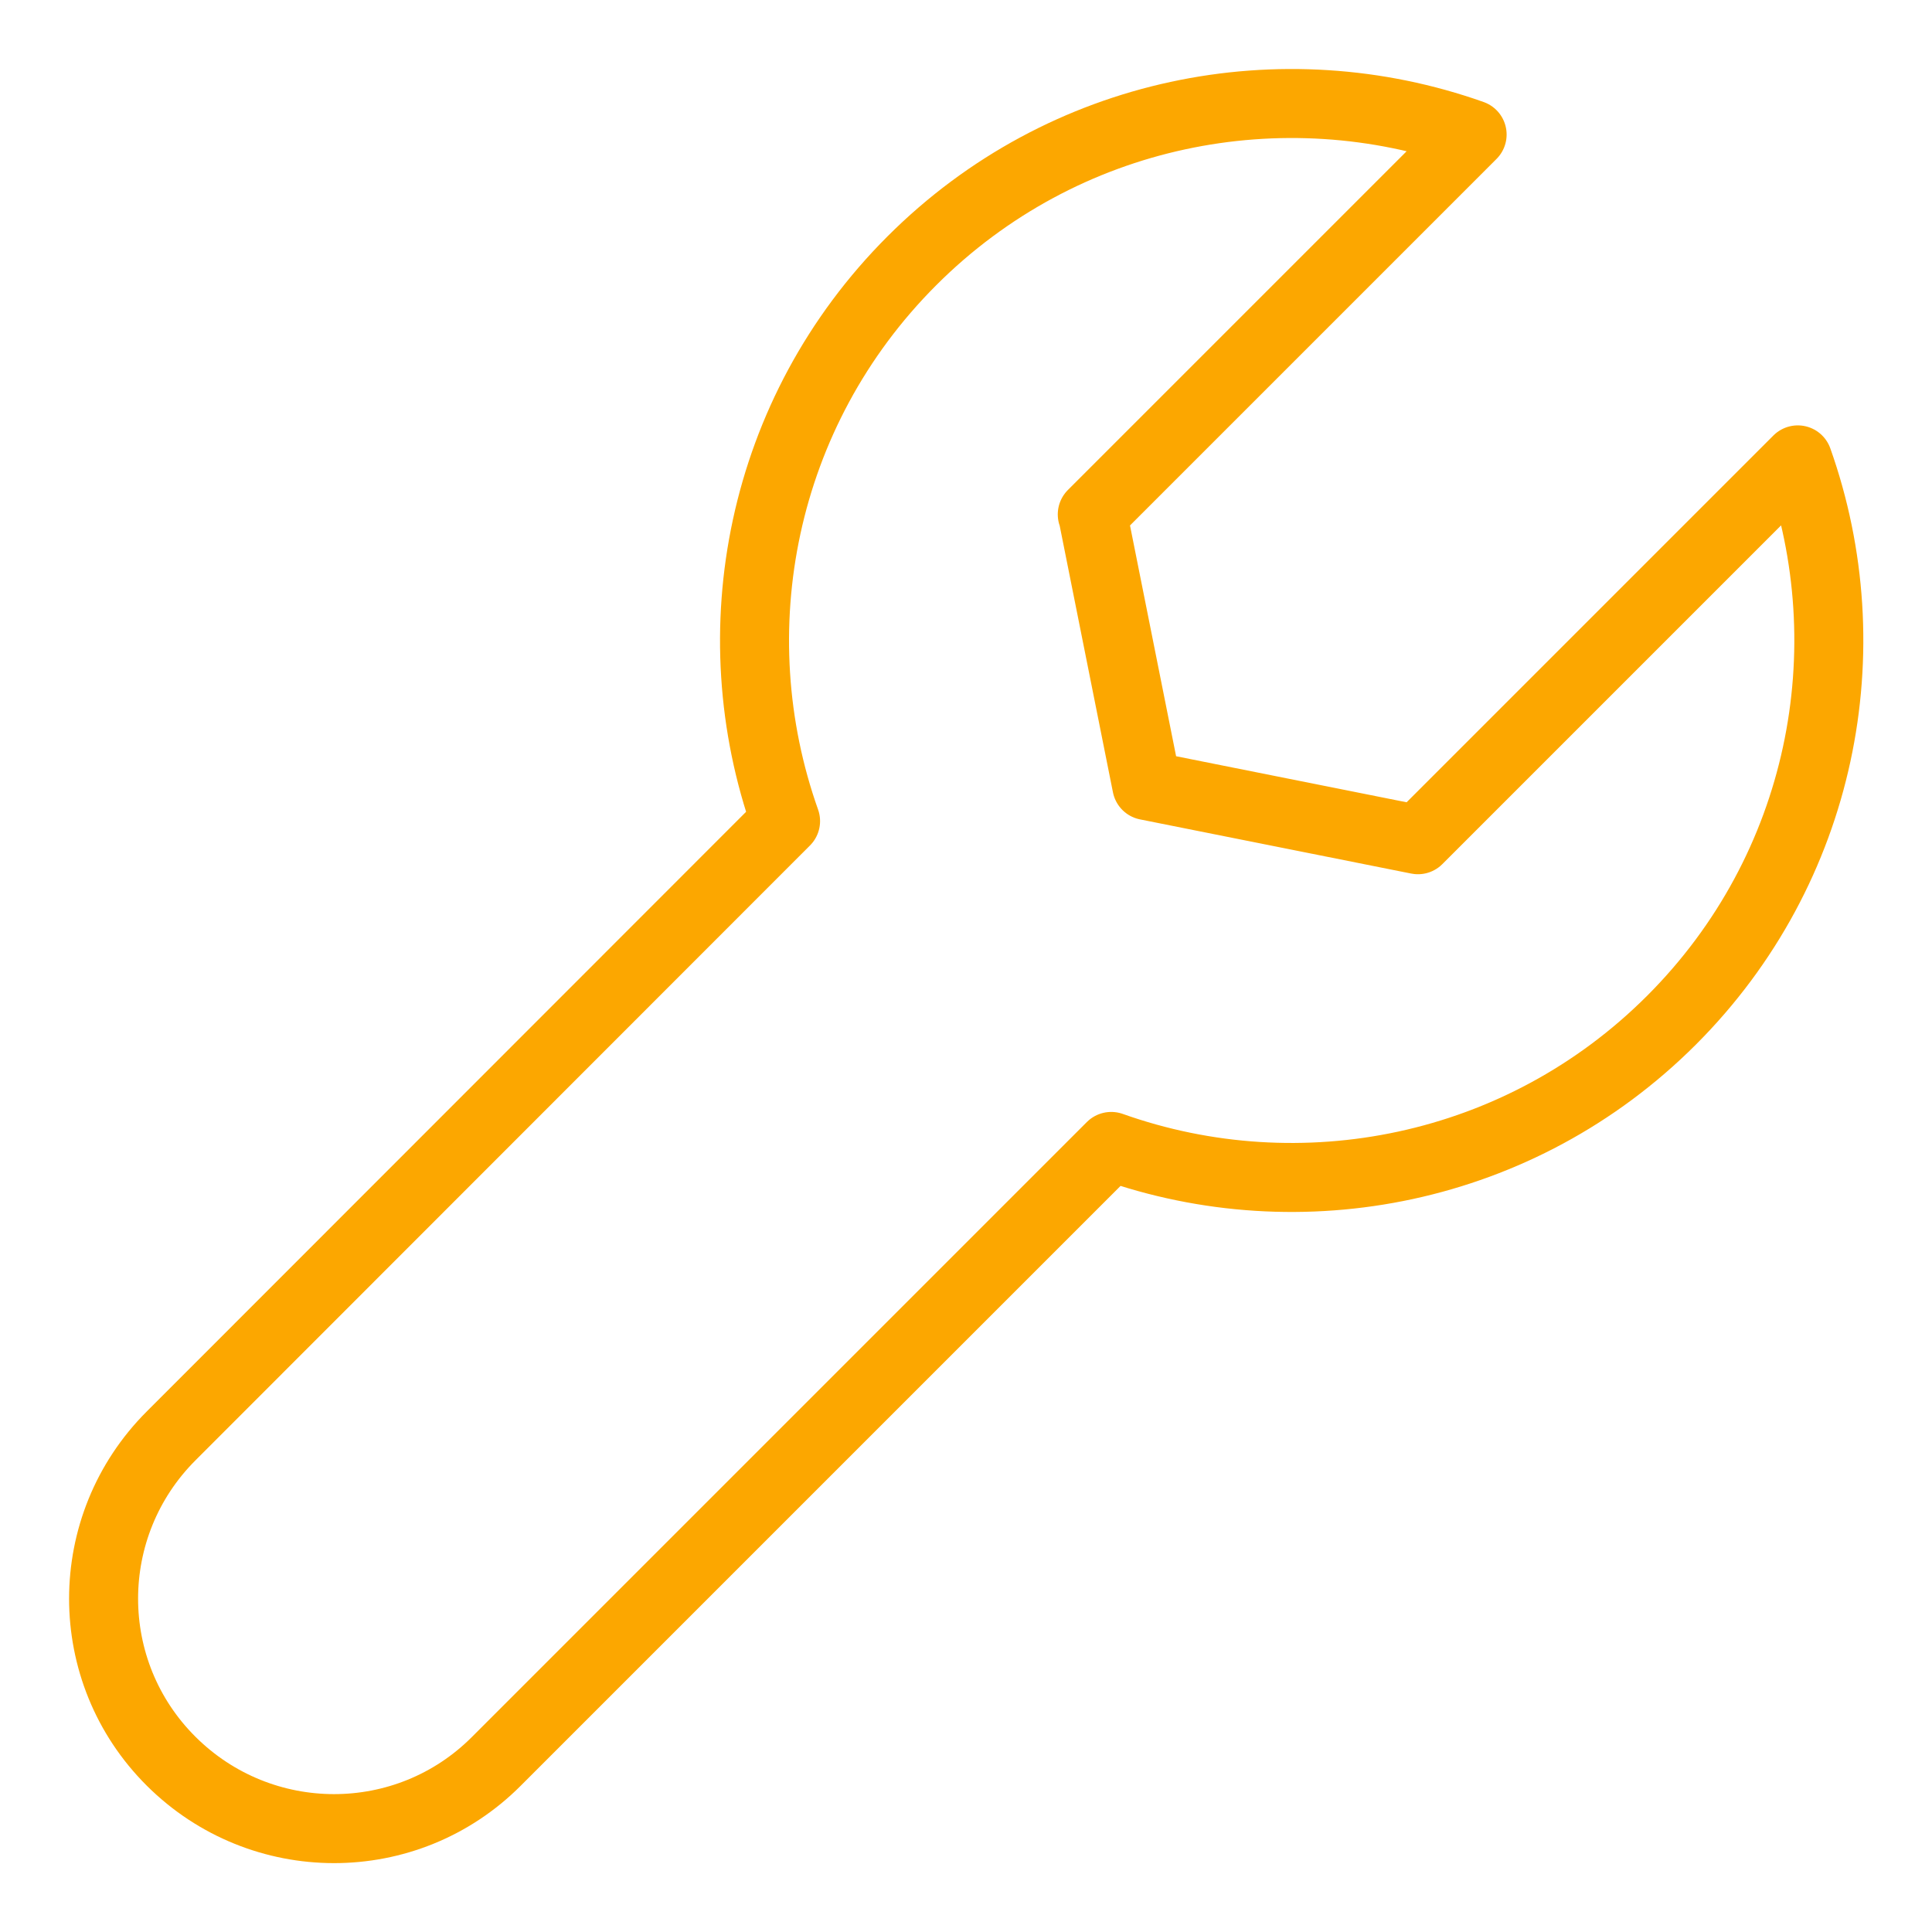 <?xml version="1.0" encoding="UTF-8"?>
<svg id="Ebene_1" data-name="Ebene 1" xmlns="http://www.w3.org/2000/svg" viewBox="0 0 56 56">
  <defs>
    <style>
      .cls-1 {
        fill: none;
        stroke: #fca700;
        stroke-linecap: round;
        stroke-linejoin: round;
        stroke-width: 2px;
      }
    </style>
  </defs>
  <path class="cls-1" d="M31.66,14.91l11.01-11.01c-5.49-1.95-11.85-.73-16.24,3.66-4.39,4.39-5.61,10.75-3.66,16.24,0,0-17.81,17.82-17.81,17.82-2.61,2.61-2.61,6.83,0,9.43s6.83,2.61,9.43,0l17.82-17.82c5.48,1.95,11.85.73,16.24-3.66,4.39-4.39,5.61-10.75,3.66-16.24,0,0-11.01,11.01-11.01,11.01l-7.86-1.57-1.57-7.86Z"/>
</svg>